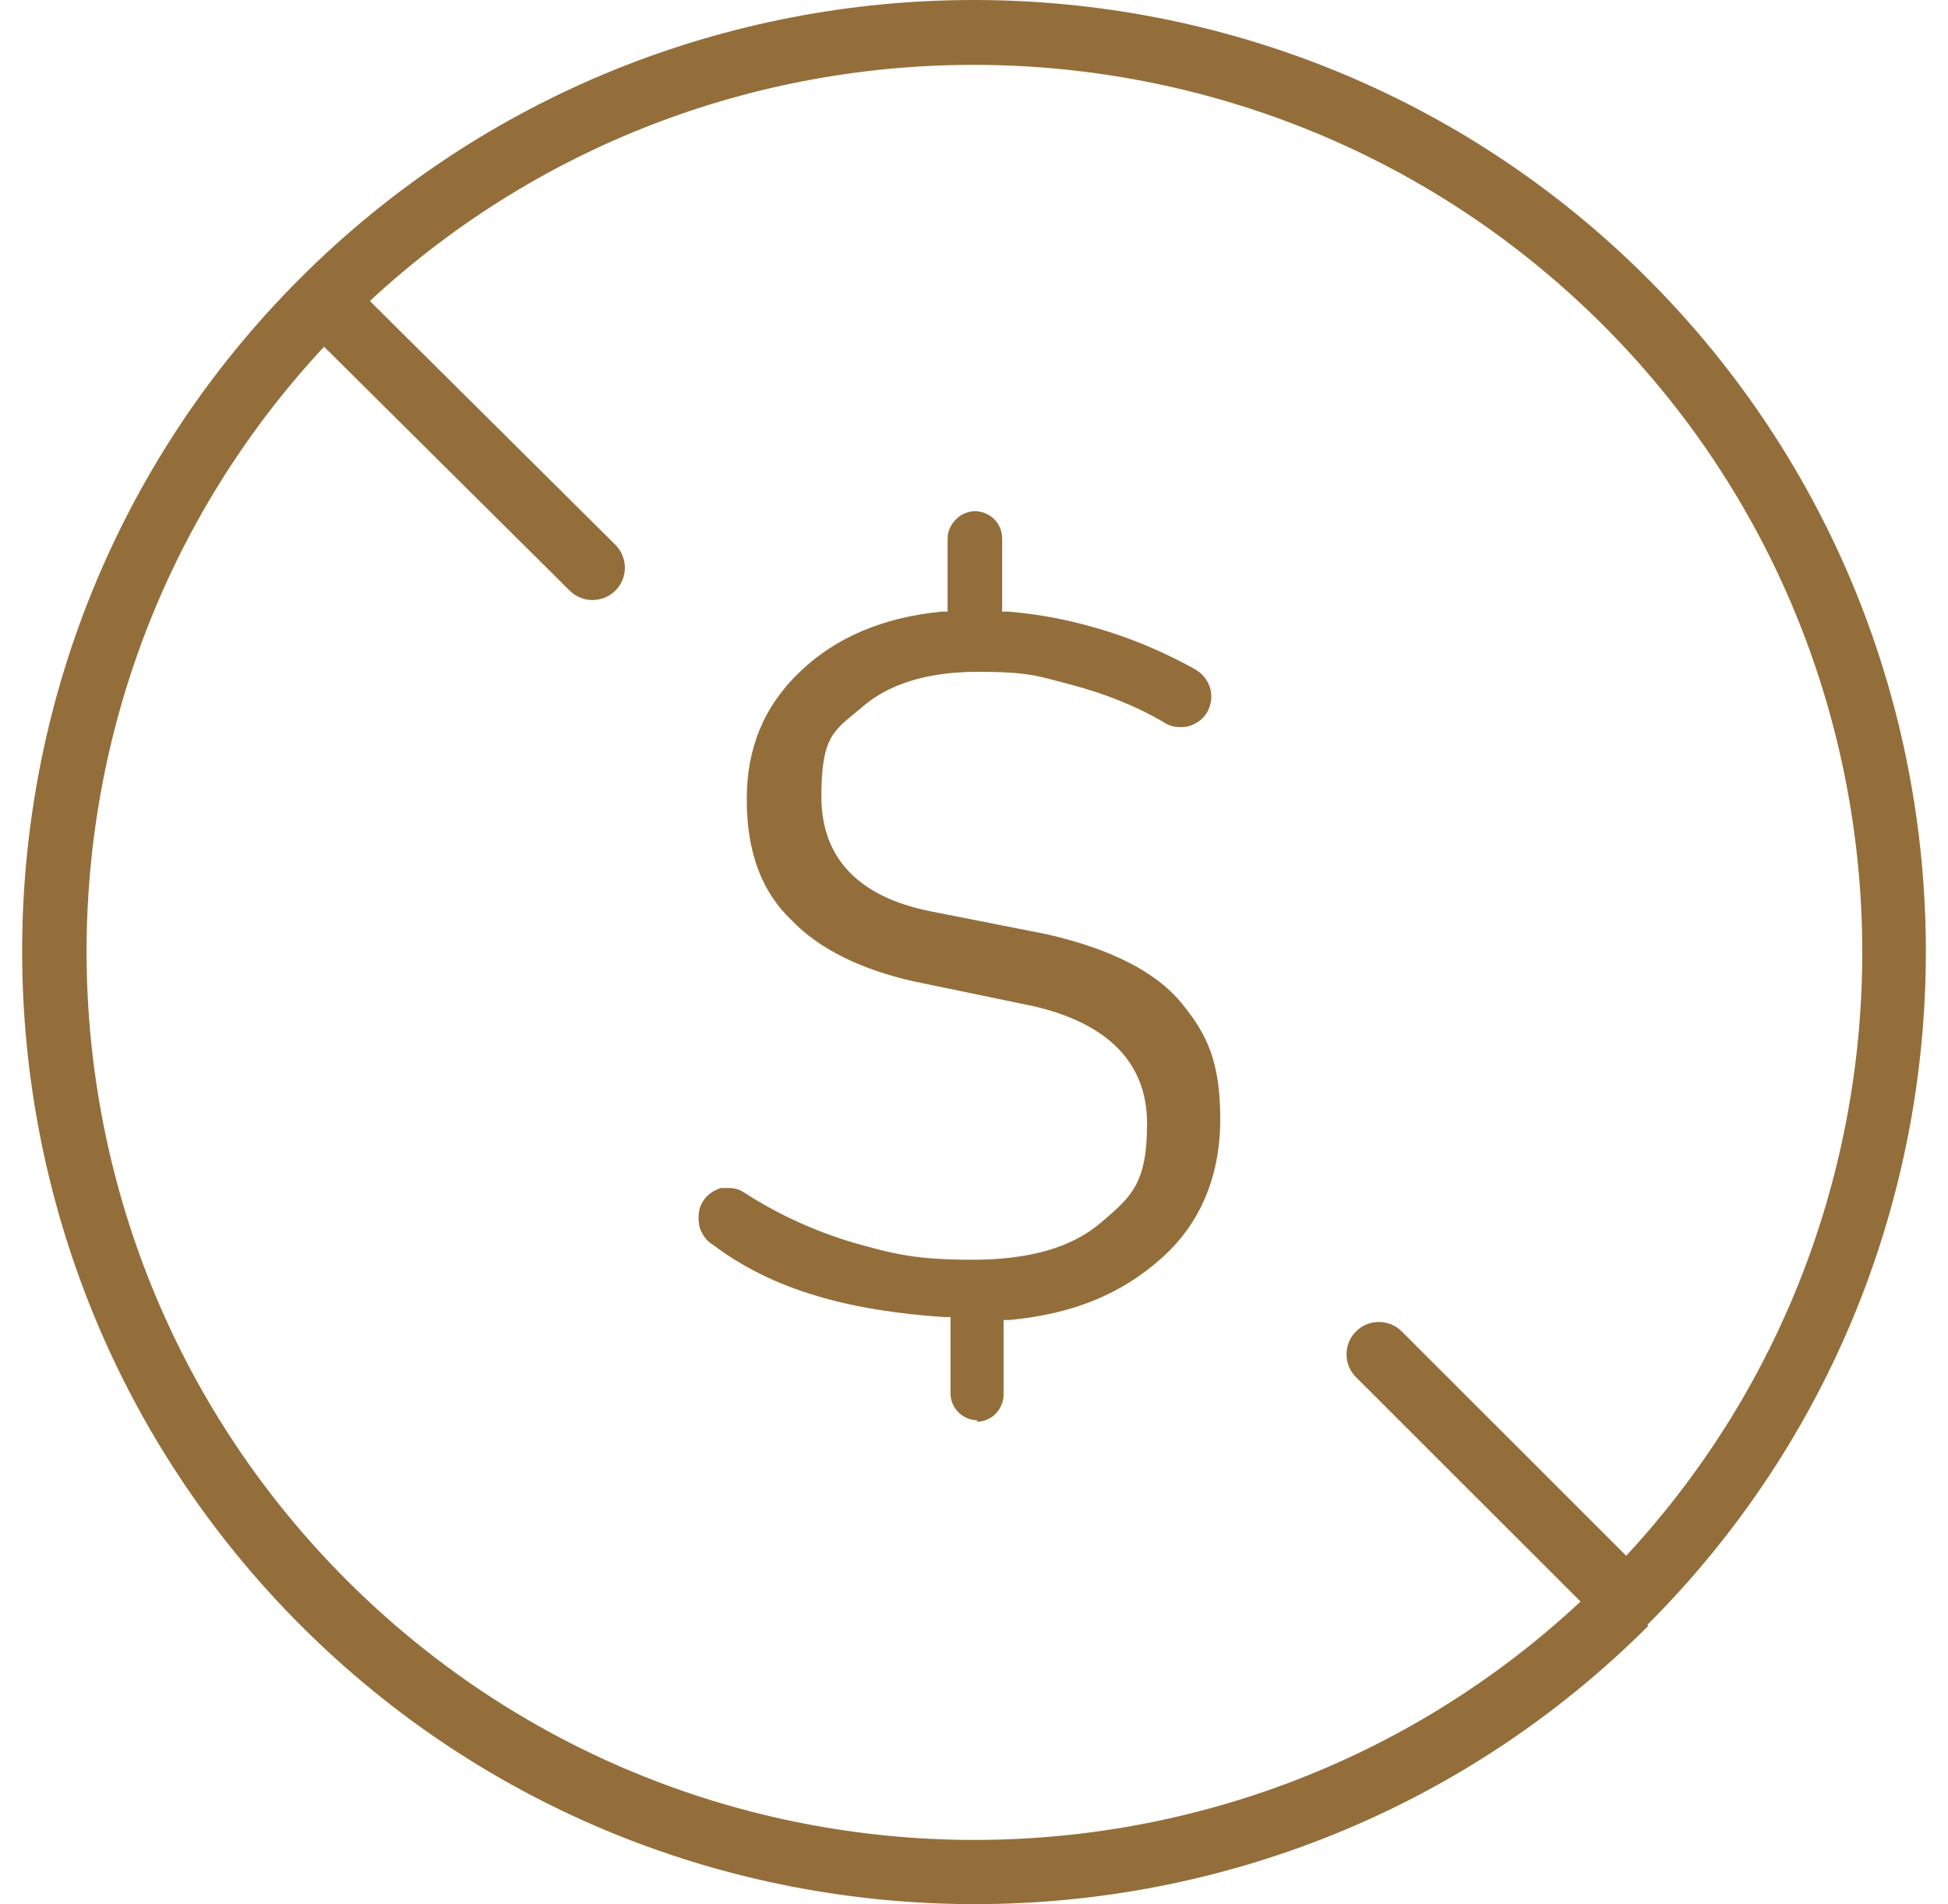 <svg width="44" height="43" viewBox="0 0 44 43" fill="none" xmlns="http://www.w3.org/2000/svg">
<g id="icon/No_feed_gold">
<path id="Vector" d="M22.053 32.107C22.409 32.107 22.668 31.815 22.668 31.491V29.808H22.798C24.224 29.678 25.326 29.225 26.233 28.415C27.108 27.638 27.562 26.569 27.562 25.274C27.562 23.979 27.27 23.364 26.687 22.651C26.104 21.939 25.067 21.421 23.641 21.097L21.016 20.579C19.395 20.255 18.553 19.381 18.553 17.988C18.553 16.596 18.844 16.499 19.46 15.98C20.043 15.462 20.918 15.171 22.085 15.171C23.252 15.171 23.446 15.268 24.192 15.462C24.937 15.657 25.682 15.948 26.331 16.337C26.492 16.434 26.687 16.434 26.849 16.401C27.043 16.337 27.173 16.24 27.27 16.078C27.465 15.722 27.335 15.3 26.979 15.106C26.395 14.782 25.747 14.491 25.034 14.264C24.321 14.038 23.576 13.876 22.766 13.811H22.636V12.159C22.636 11.803 22.344 11.544 22.02 11.544C21.696 11.544 21.404 11.836 21.404 12.159V13.811H21.275C19.946 13.941 18.877 14.394 18.067 15.171C17.256 15.948 16.867 16.887 16.867 18.053C16.867 19.219 17.192 20.125 17.872 20.773C18.52 21.453 19.492 21.906 20.659 22.166L23.317 22.716C25.034 23.105 25.909 24.011 25.909 25.371C25.909 26.731 25.553 27.023 24.872 27.606C24.192 28.189 23.219 28.448 21.955 28.448C20.692 28.448 20.173 28.318 19.266 28.059C18.391 27.8 17.548 27.411 16.803 26.926C16.705 26.861 16.576 26.828 16.479 26.828H16.284C16.09 26.893 15.96 26.99 15.863 27.152C15.766 27.314 15.766 27.509 15.798 27.703C15.863 27.897 15.96 28.027 16.122 28.124C16.77 28.61 17.548 28.998 18.423 29.257C19.266 29.516 20.303 29.678 21.34 29.743H21.469V31.459C21.469 31.815 21.761 32.074 22.085 32.074" fill="#946E3A"/>
<path id="Vector_2" d="M6.779 6.285C-1.608 14.666 -1.585 28.334 6.802 36.715C15.189 45.095 28.845 45.095 37.232 36.715L37.21 36.692C45.597 28.311 45.597 14.666 37.21 6.285C28.823 -2.095 15.166 -2.095 6.779 6.285ZM36.73 35.131L31.662 30.067C31.376 29.782 30.913 29.782 30.628 30.067C30.343 30.352 30.343 30.815 30.628 31.1L35.7 36.167C27.85 43.489 15.506 43.353 7.835 35.688C0.165 28.023 0.006 15.673 7.32 7.83L12.868 13.338C13.153 13.623 13.617 13.62 13.902 13.335C14.187 13.05 14.184 12.587 13.899 12.302L8.354 6.797C16.229 -0.505 28.567 -0.291 36.205 7.338C43.837 14.964 44.012 27.285 36.733 35.131H36.73Z" fill="#946E3A"/>
</g>
</svg>
